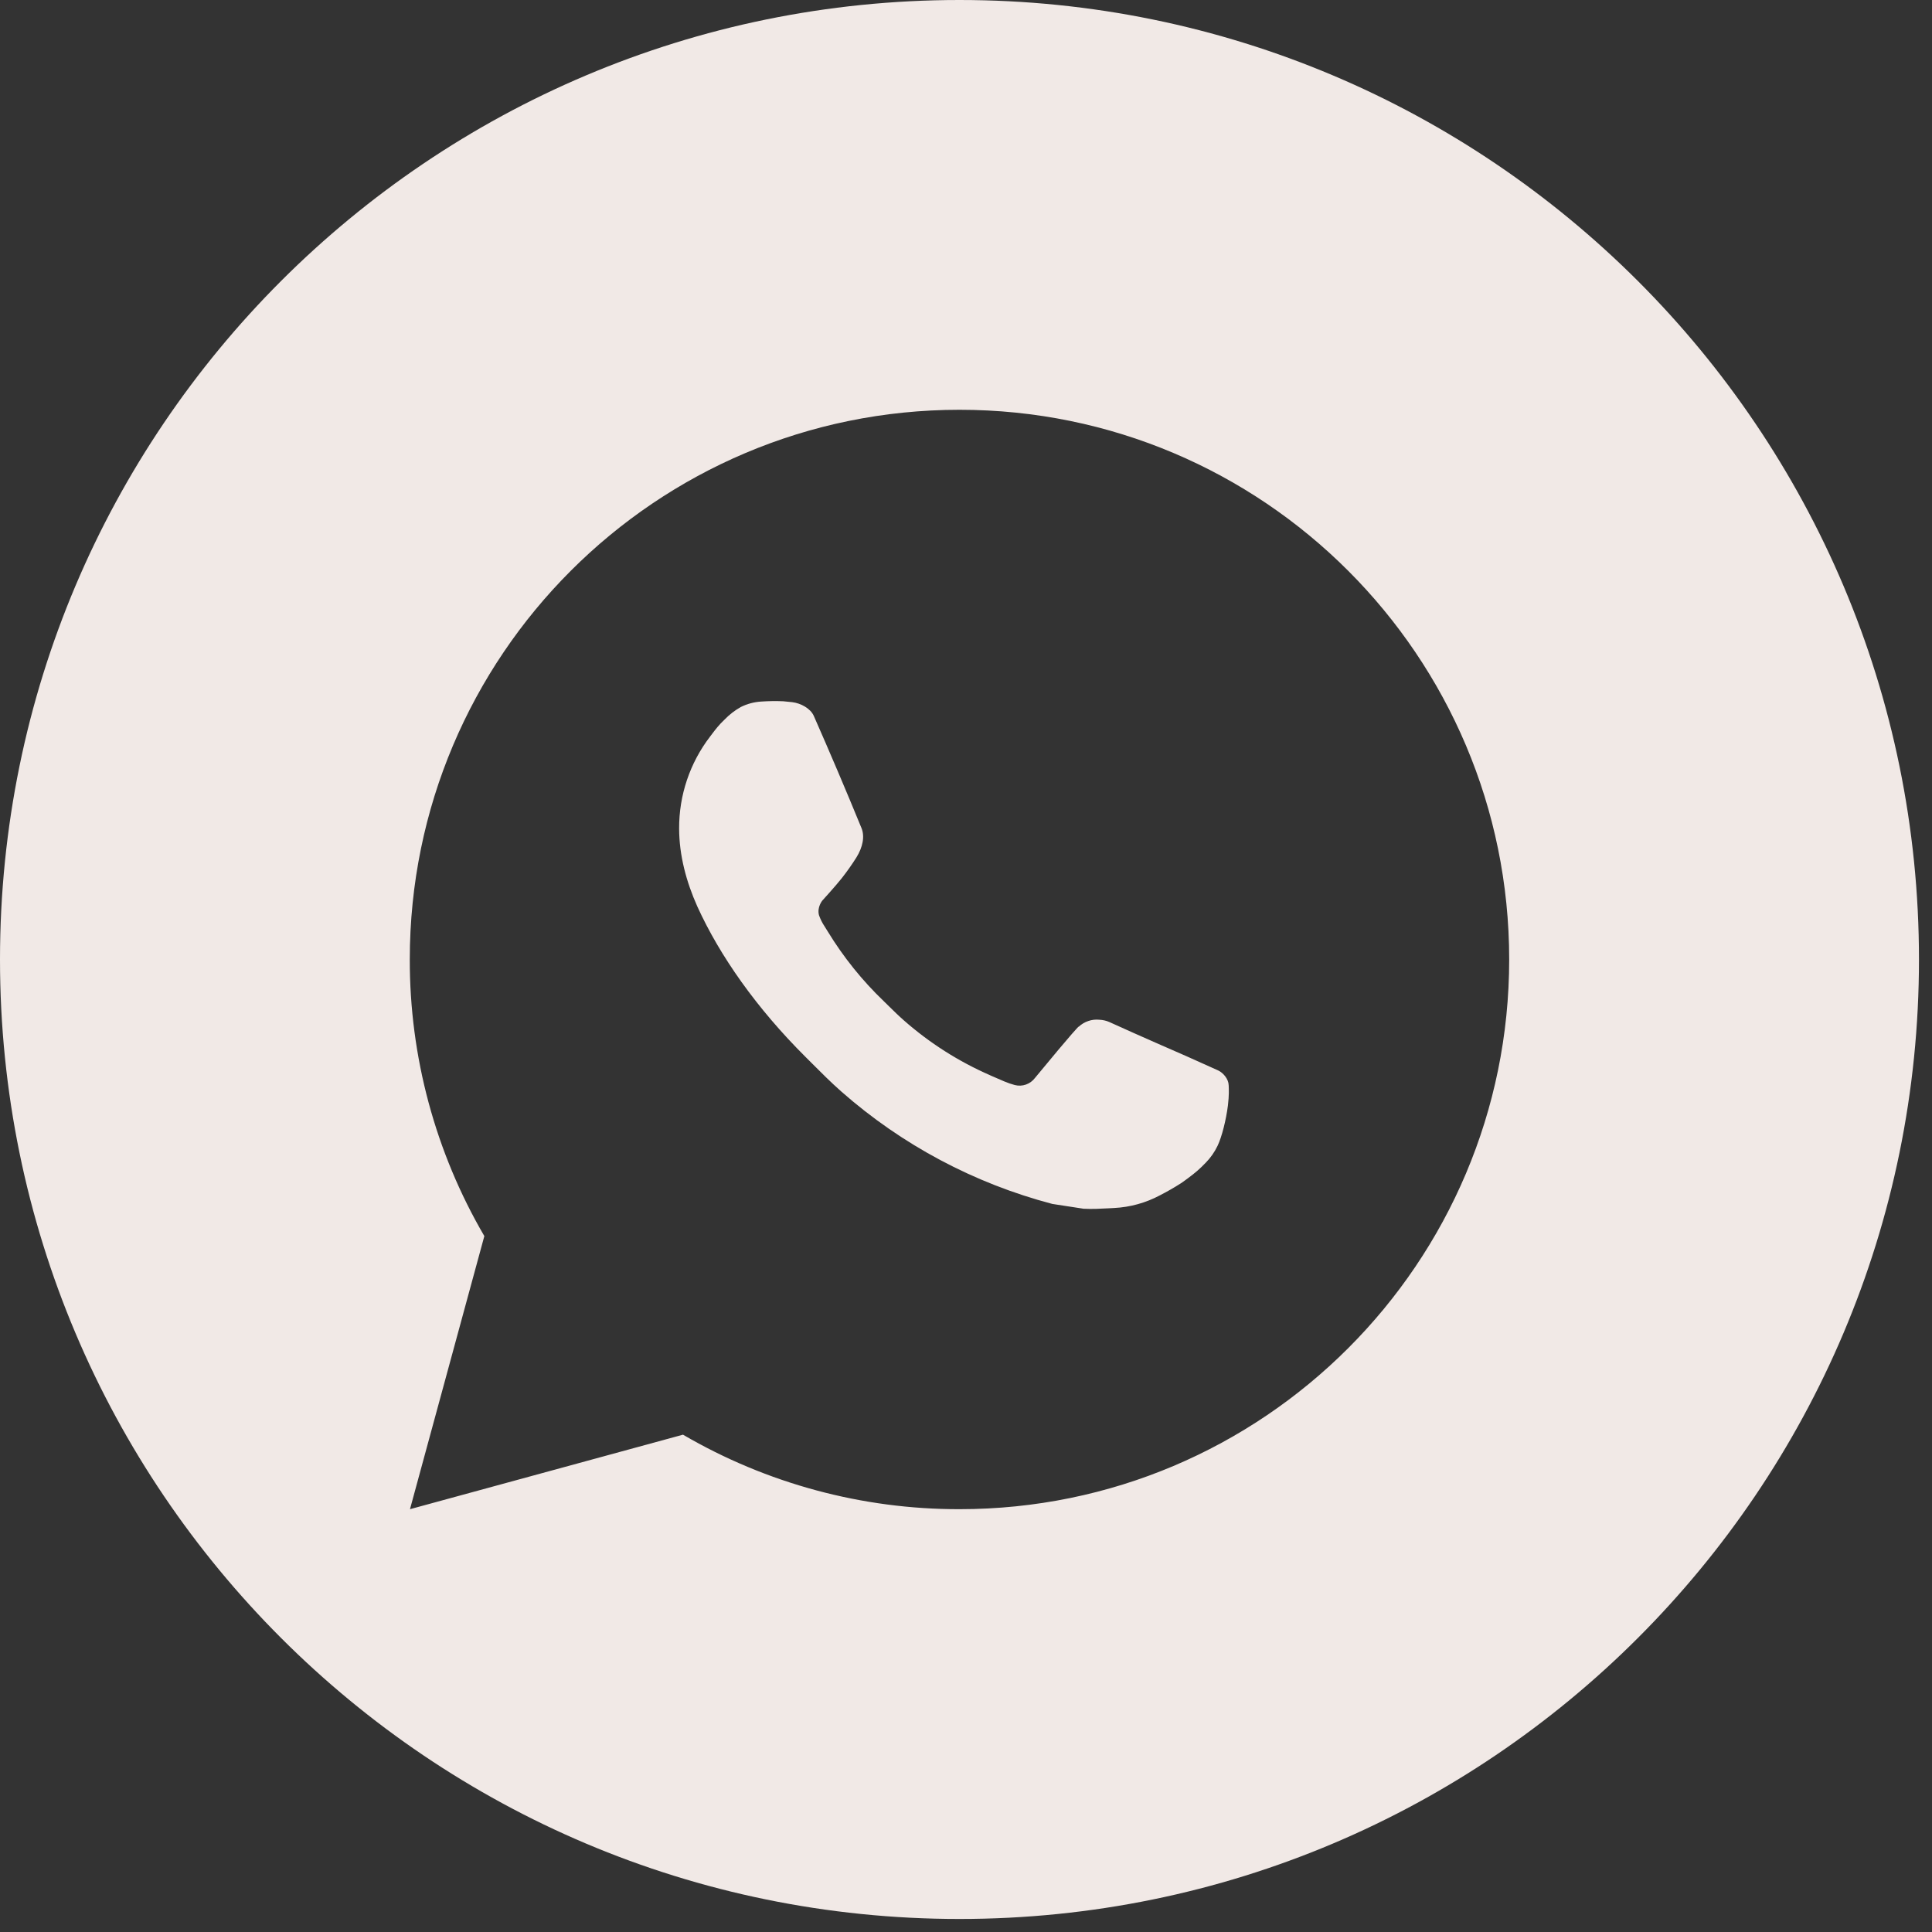 <?xml version="1.0" encoding="UTF-8"?> <svg xmlns="http://www.w3.org/2000/svg" width="39" height="39" viewBox="0 0 39 39" fill="none"><rect x="0" y="0" width="39" height="39" fill="#333333" stroke="none"/> <path fill-rule="evenodd" clip-rule="evenodd" d="M19.368 38.737C30.065 38.737 38.737 30.065 38.737 19.368C38.737 8.672 30.065 0 19.368 0C8.672 0 0 8.672 0 19.368C0 30.065 8.672 38.737 19.368 38.737ZM9.777 24.952L8.276 30.465L13.787 28.961C15.481 29.949 17.407 30.468 19.369 30.465C25.497 30.465 30.465 25.497 30.465 19.368C30.465 13.24 25.497 8.272 19.369 8.272C13.24 8.272 8.272 13.24 8.272 19.368C8.269 21.33 8.788 23.258 9.777 24.952ZM14.952 14.273C15.08 14.209 15.22 14.171 15.364 14.162C15.513 14.152 15.662 14.149 15.811 14.156C15.871 14.161 15.931 14.168 15.991 14.174C16.167 14.195 16.361 14.302 16.427 14.45C16.758 15.201 17.079 15.956 17.39 16.715C17.459 16.883 17.418 17.099 17.287 17.31C17.197 17.453 17.099 17.591 16.995 17.724C16.869 17.884 16.6 18.179 16.6 18.179C16.6 18.179 16.49 18.31 16.532 18.473C16.56 18.553 16.598 18.63 16.645 18.7L16.711 18.806C17.026 19.322 17.406 19.795 17.843 20.213C17.879 20.248 17.914 20.283 17.95 20.318C18.047 20.413 18.143 20.508 18.245 20.597C18.765 21.055 19.353 21.429 19.988 21.706L19.993 21.709C20.02 21.721 20.044 21.731 20.067 21.741C20.123 21.766 20.175 21.789 20.273 21.83C20.342 21.859 20.413 21.884 20.485 21.903C20.559 21.922 20.638 21.919 20.711 21.893C20.784 21.867 20.847 21.82 20.893 21.759C21.695 20.787 21.77 20.723 21.775 20.723V20.726C21.831 20.674 21.897 20.634 21.97 20.61C22.042 20.585 22.119 20.577 22.195 20.585C22.262 20.588 22.329 20.603 22.391 20.63C22.98 20.899 23.946 21.319 23.946 21.319L24.592 21.609C24.699 21.661 24.798 21.784 24.802 21.903C24.803 21.907 24.803 21.911 24.803 21.916C24.806 21.991 24.812 22.109 24.787 22.317C24.751 22.604 24.665 22.949 24.578 23.13C24.517 23.258 24.437 23.37 24.345 23.465C24.221 23.595 24.129 23.674 23.979 23.785C23.888 23.854 23.84 23.885 23.84 23.885C23.703 23.973 23.561 24.054 23.415 24.129C23.13 24.281 22.814 24.369 22.491 24.385C22.455 24.387 22.419 24.389 22.383 24.391C22.213 24.4 22.044 24.409 21.874 24.4L21.243 24.303C19.665 23.888 18.206 23.111 16.982 22.033C16.772 21.848 16.576 21.651 16.378 21.453C16.339 21.415 16.301 21.376 16.263 21.338C15.276 20.356 14.529 19.296 14.075 18.295C13.854 17.8 13.711 17.271 13.709 16.727C13.706 16.054 13.926 15.399 14.336 14.866C14.348 14.85 14.361 14.833 14.373 14.817C14.441 14.727 14.513 14.632 14.626 14.526C14.722 14.426 14.832 14.341 14.952 14.273Z" fill="#F1E9E6"></path> </svg> 
